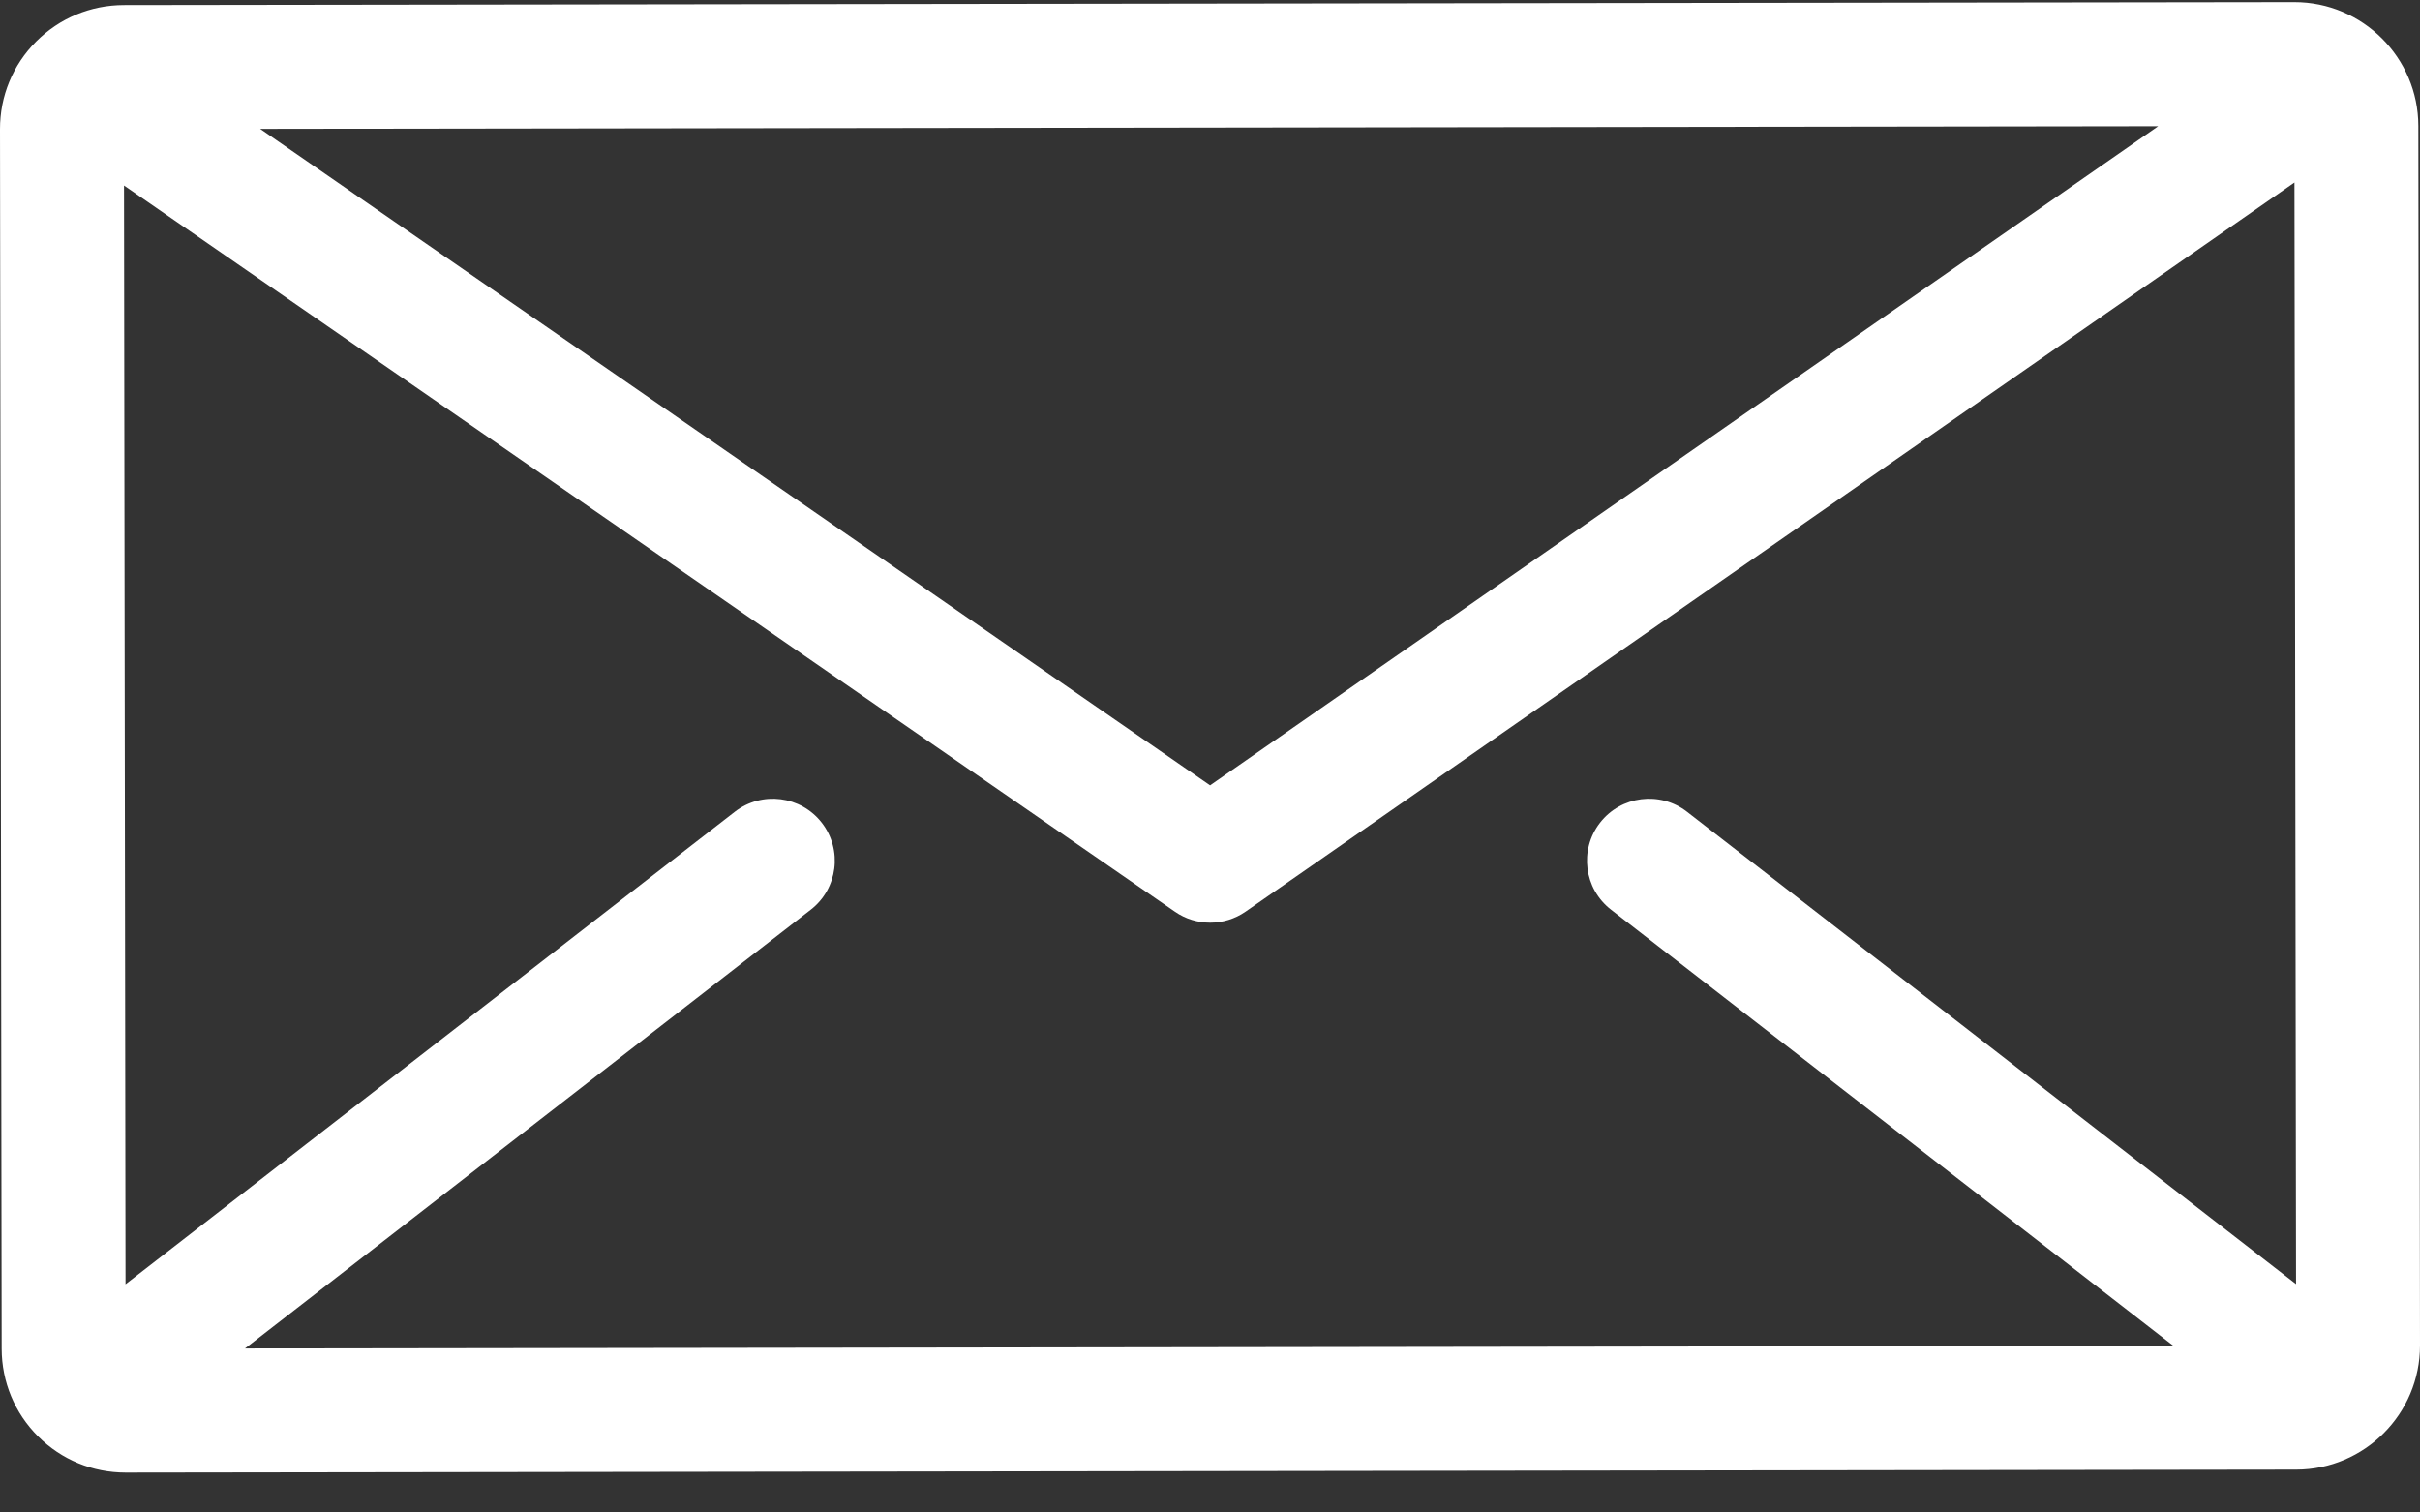 <?xml version="1.0" encoding="UTF-8"?>
<svg width="32px" height="20px" viewBox="0 0 32 20" version="1.1" xmlns="http://www.w3.org/2000/svg" xmlns:xlink="http://www.w3.org/1999/xlink">
    <rect x="0" y="0" width="32" height="20" fill="#333333" stroke="none"/>
    <!-- Generator: Sketch 57.1 (83088) - https://sketch.com -->
    <title>mail</title>
    <desc>Created with Sketch.</desc>
    <g id="Symbols" stroke="none" stroke-width="1" fill="none" fill-rule="evenodd">
        <g id="Footer" transform="translate(-935, -508)" fill="#FFFFFF" fill-rule="nonzero">
            <g id="Mail-ID">
                <g transform="translate(935, 501)">
                    <g id="mail" transform="translate(0, 7)">
                        <path d="M31.978,1.665 C31.977,0.762 31.241,0.028 30.339,0.028 C30.338,0.028 30.337,0.028 30.337,0.028 L1.637,0.067 C1.199,0.068 0.788,0.239 0.478,0.549 C0.169,0.859 -0.001,1.271 -1.3924669e-06,1.709 L0.022,17.835 C0.023,18.273 0.194,18.685 0.504,18.994 C0.813,19.302 1.224,19.472 1.661,19.472 C1.662,19.472 1.663,19.472 1.663,19.472 L30.363,19.433 C31.267,19.432 32.001,18.695 32,17.791 L31.978,1.665 Z M28.538,1.669 L16.001,10.385 L3.44,1.704 L28.538,1.669 Z M21.303,12.029 L28.739,17.796 L3.24,17.831 L10.721,12.029 C11.079,11.752 11.144,11.237 10.867,10.88 C10.589,10.522 10.075,10.457 9.717,10.734 L1.66,16.982 L1.64,2.453 L15.537,12.056 C15.677,12.153 15.84,12.201 16.003,12.201 C16.166,12.201 16.33,12.152 16.47,12.055 L30.34,2.413 L30.361,16.98 L22.307,10.734 C21.95,10.457 21.435,10.522 21.157,10.88 C20.88,11.237 20.945,11.752 21.303,12.029 Z" id="Shape"></path>
                    </g>
                </g>
            </g>
        </g>
    </g>
</svg>